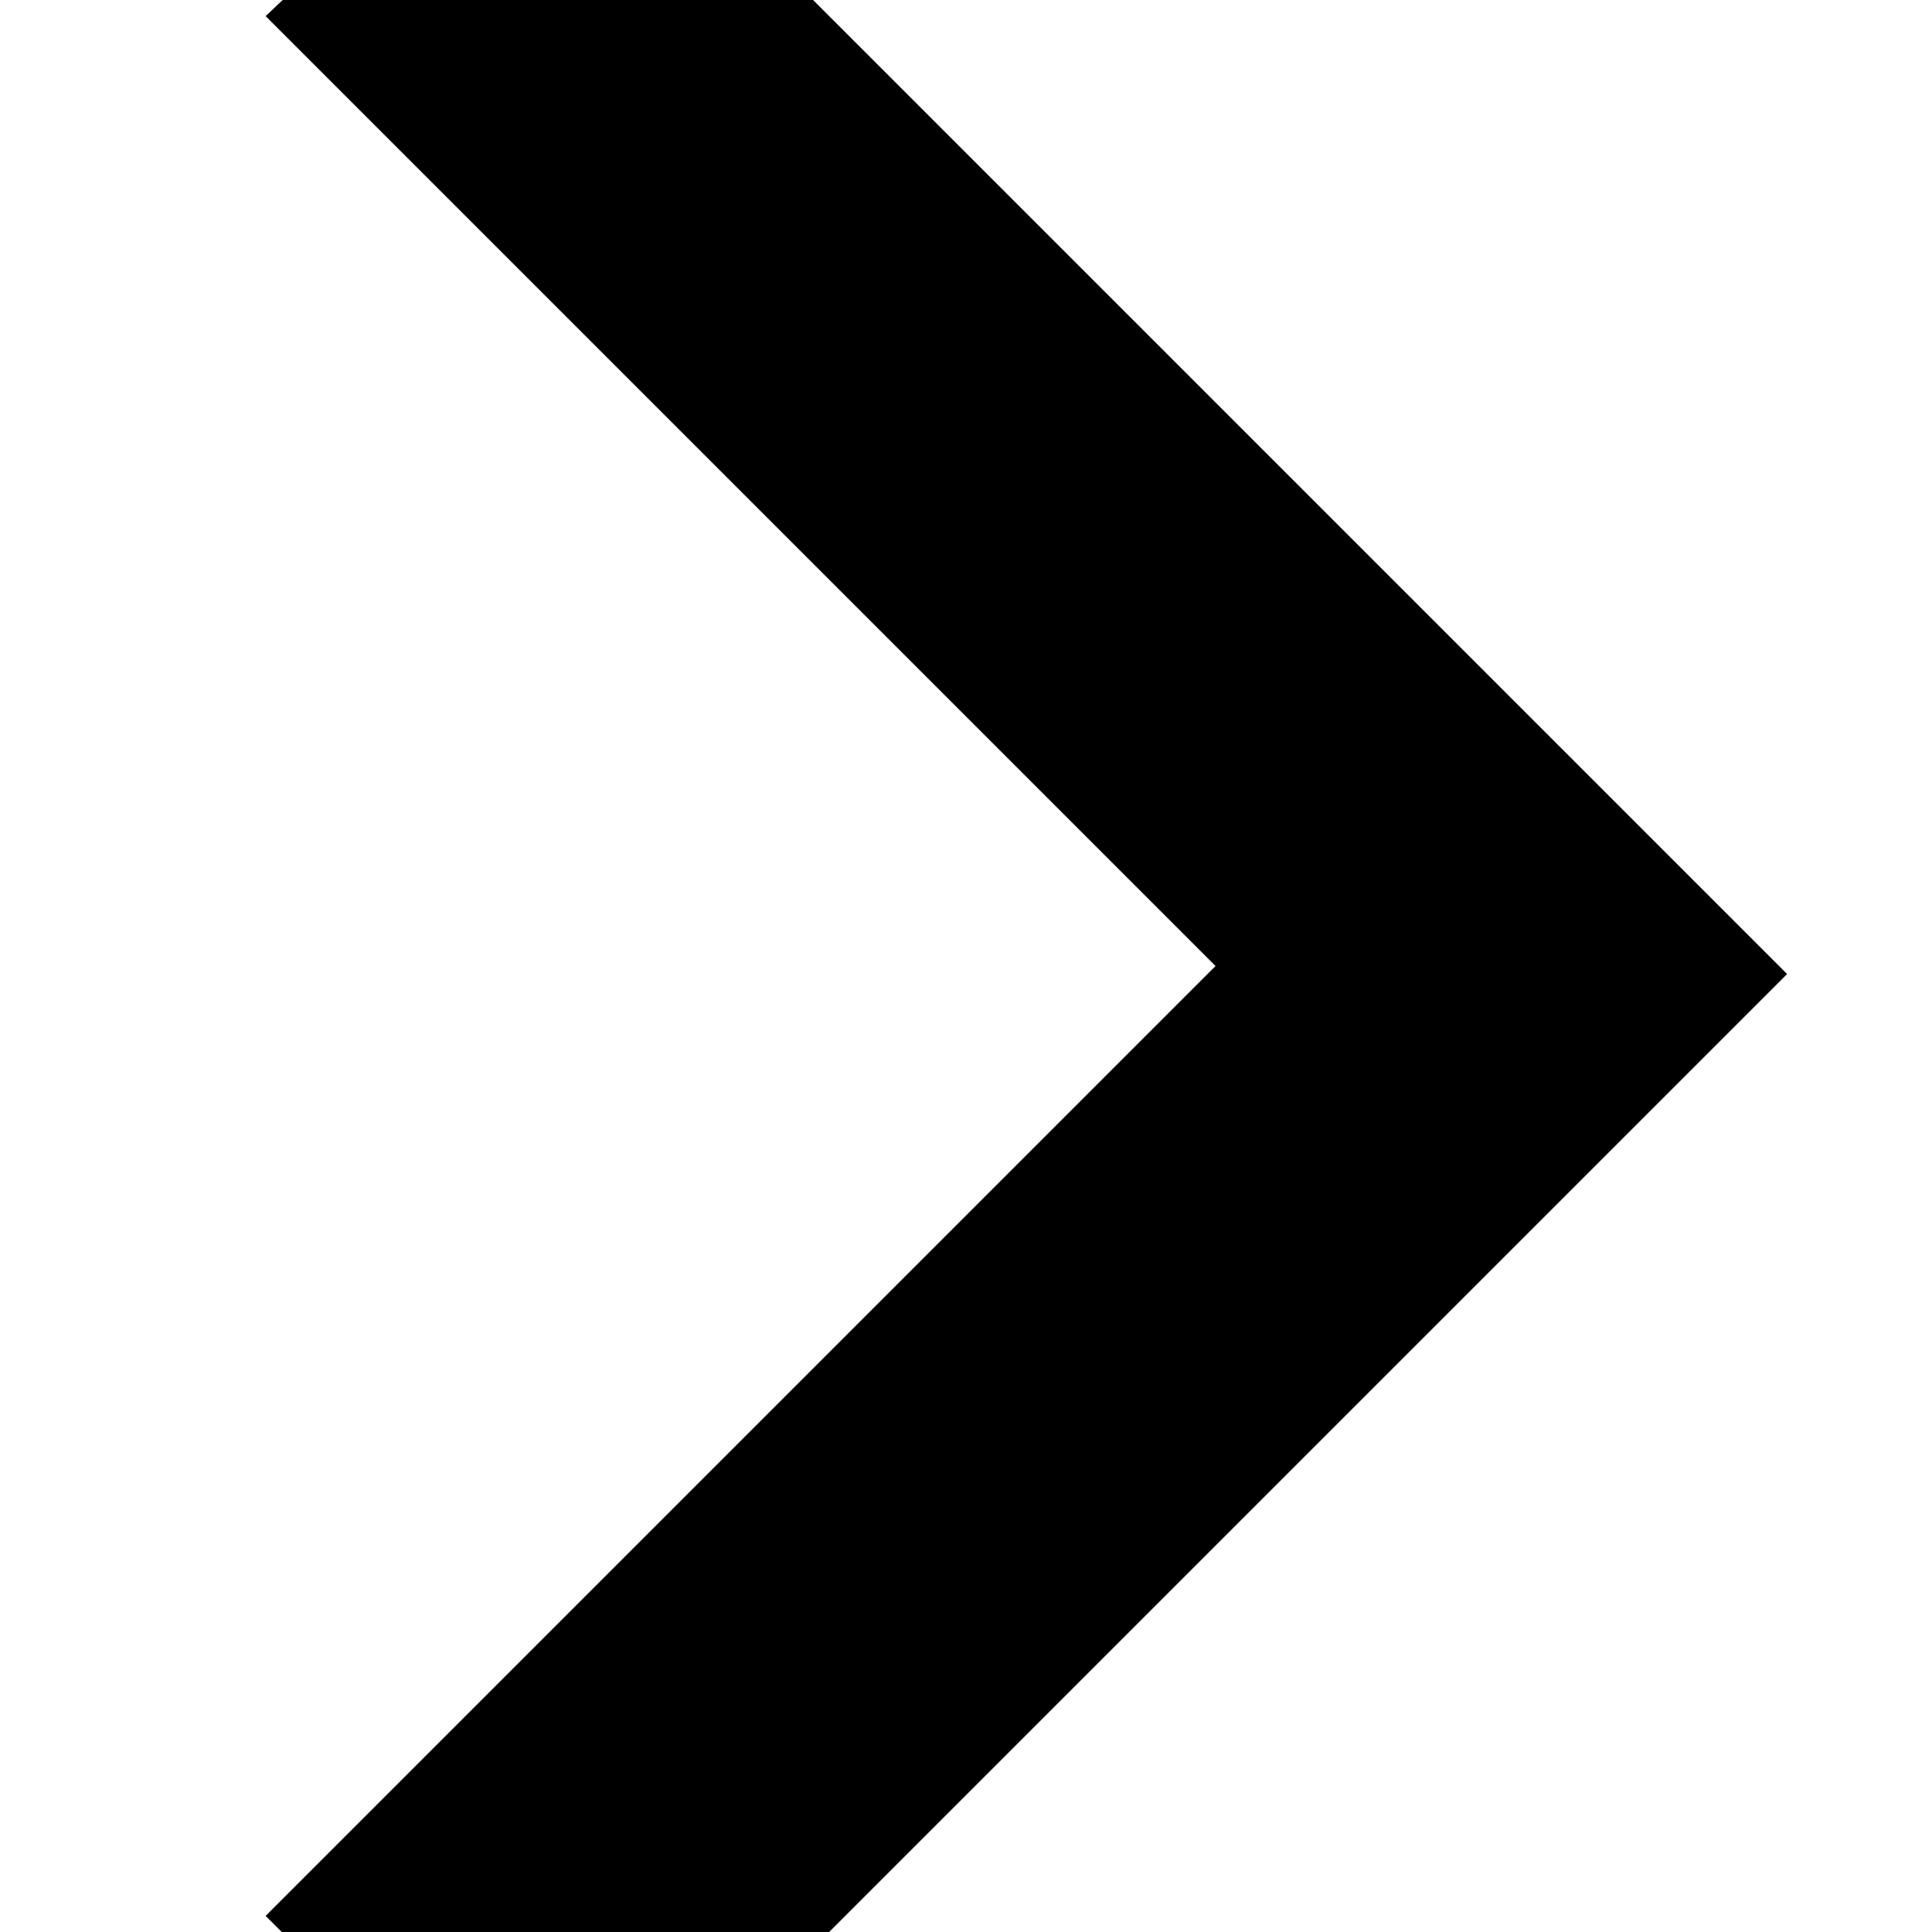 <?xml version="1.0" encoding="utf-8"?>
<!-- Generator: Adobe Illustrator 19.0.0, SVG Export Plug-In . SVG Version: 6.00 Build 0)  -->
<svg version="1.1" id="Layer_1" xmlns="http://www.w3.org/2000/svg" xmlns:xlink="http://www.w3.org/1999/xlink" x="0px" y="0px"
	 width="24px" height="24px" viewBox="-467 269 24 24" style="enable-background:new -467 269 24 24;" xml:space="preserve">
<style type="text/css">
	.st0{enable-background:new    ;}
	.st1{fill:none;}
</style>
<path class="st0" d="M-463.7,269.2l11.8,11.8l-11.8,11.8l3.6,3.6l15.3-15.3l-15.3-15.3L-463.7,269.2z"/>
<path class="st1" d="M-424.3,311.7h-61.3v-61.3h61.3V311.7z"/>
</svg>
